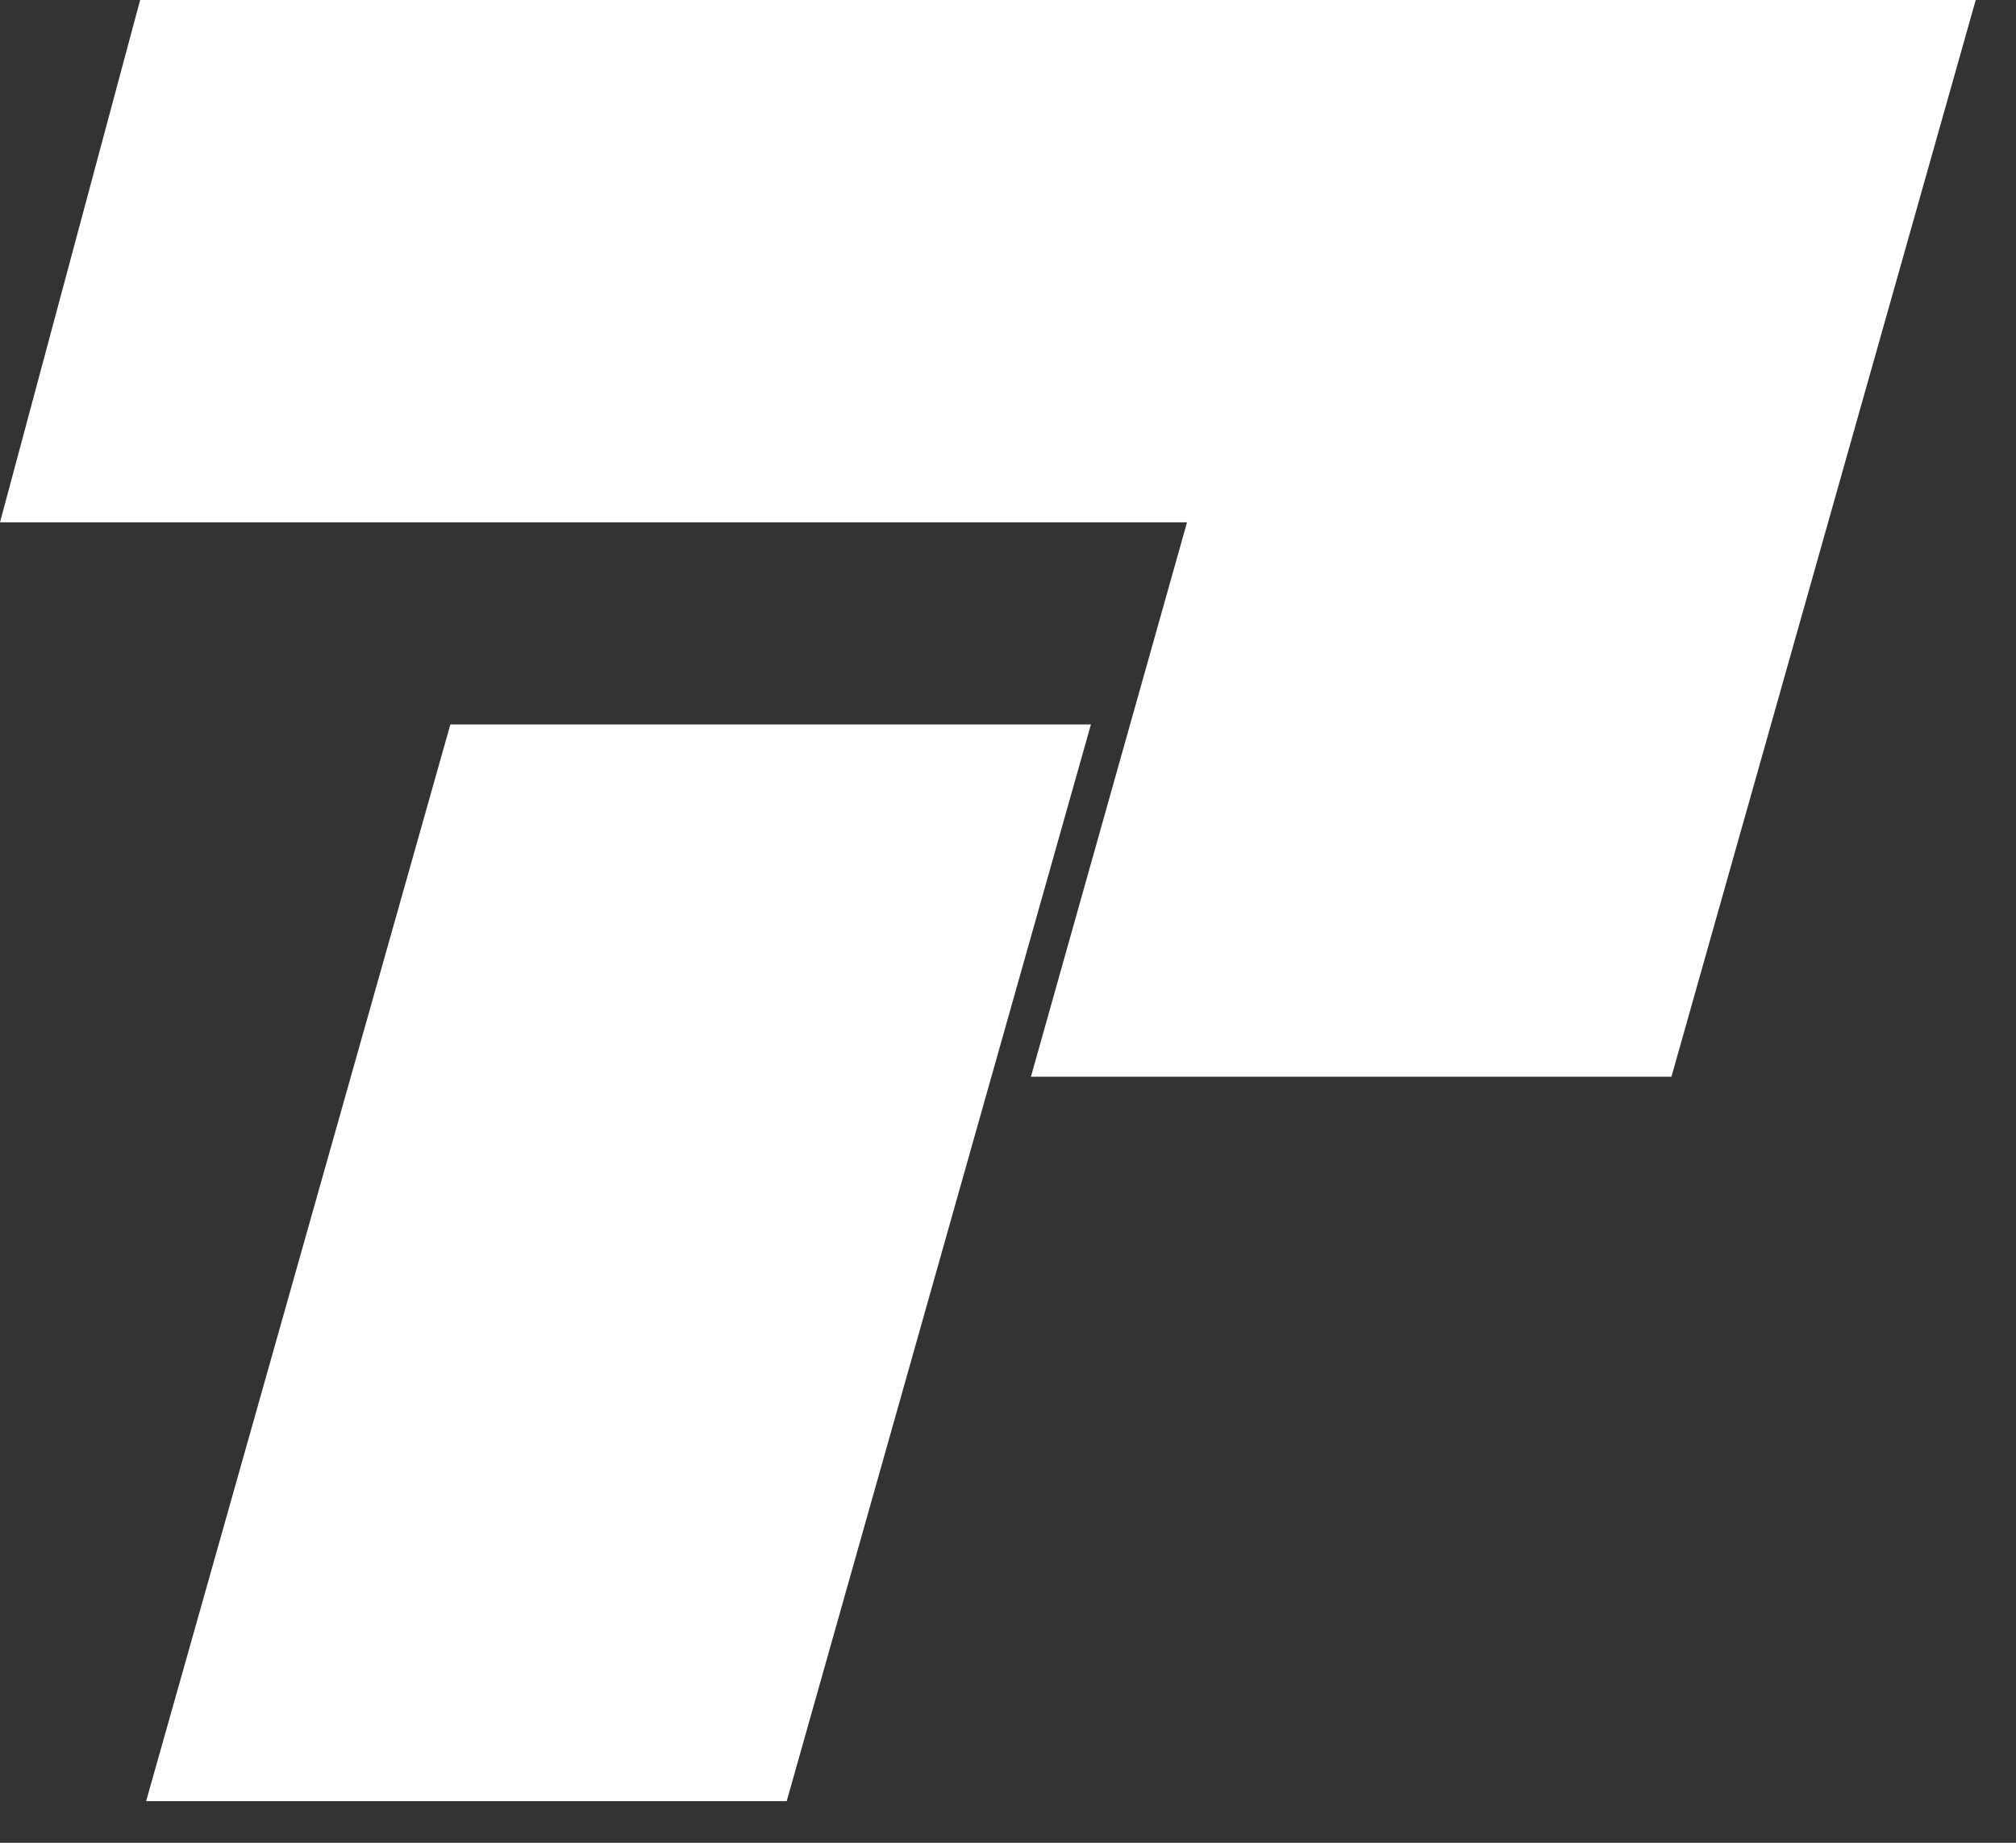 <svg width="35" height="32" viewBox="0 0 35 32" fill="none" xmlns="http://www.w3.org/2000/svg">
<rect x="0" y="0" width="35" height="32" fill="#333333" stroke="none"/>
<path d="M17.898 18.697L20.608 9.07H0L2.433 0H34.301L29.018 18.697H17.898ZM2.537 31.277L7.819 12.58H18.94L13.658 31.277H2.537Z" fill="white"/>
</svg>
